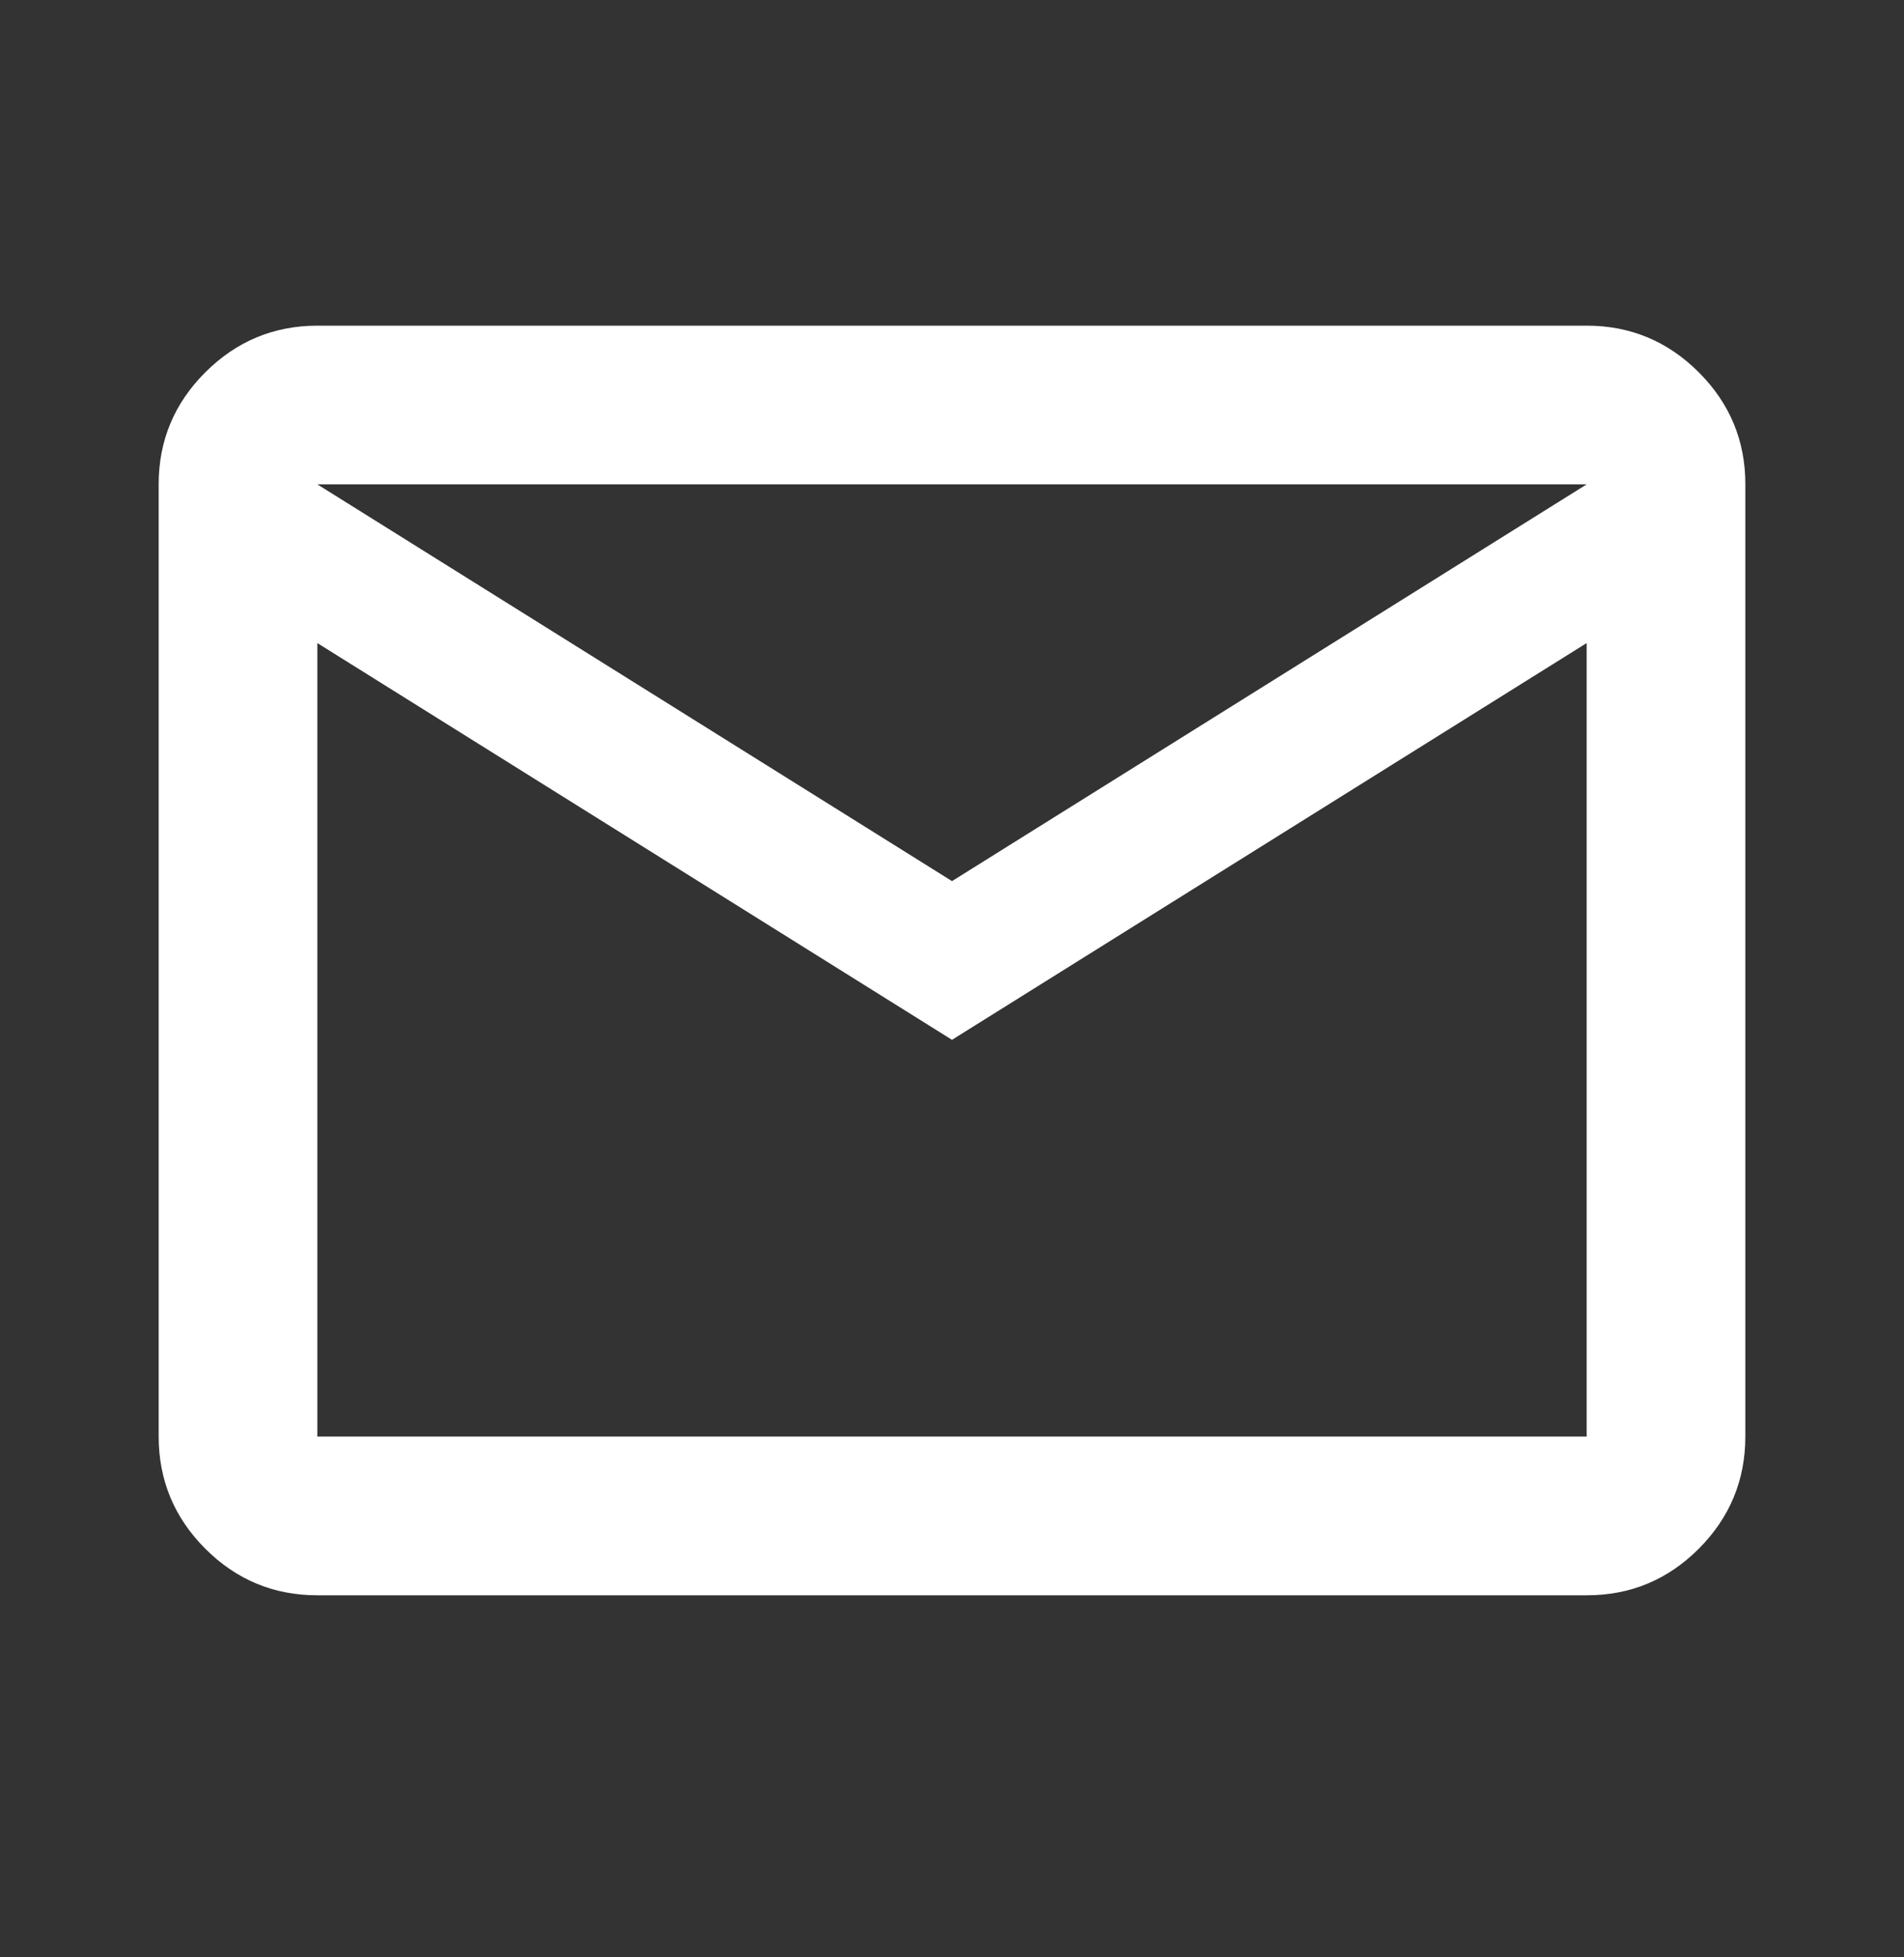 <svg width="36" height="37" viewBox="0 0 36 37" fill="none" xmlns="http://www.w3.org/2000/svg">
<rect x="0" y="0" width="36" height="37" fill="#333333" stroke="none"/>
<path d="M6 30.156C5.175 30.156 4.469 29.863 3.882 29.276C3.295 28.689 3.001 27.982 3 27.156V9.156C3 8.331 3.294 7.625 3.882 7.038C4.47 6.451 5.176 6.157 6 6.156H30C30.825 6.156 31.532 6.45 32.12 7.038C32.708 7.626 33.001 8.332 33 9.156V27.156C33 27.981 32.706 28.688 32.12 29.276C31.532 29.864 30.826 30.157 30 30.156H6ZM18 19.656L6 12.156V27.156H30V12.156L18 19.656ZM18 16.656L30 9.156H6L18 16.656ZM6 12.156V9.156V27.156V12.156Z" fill="white"/>
</svg>
